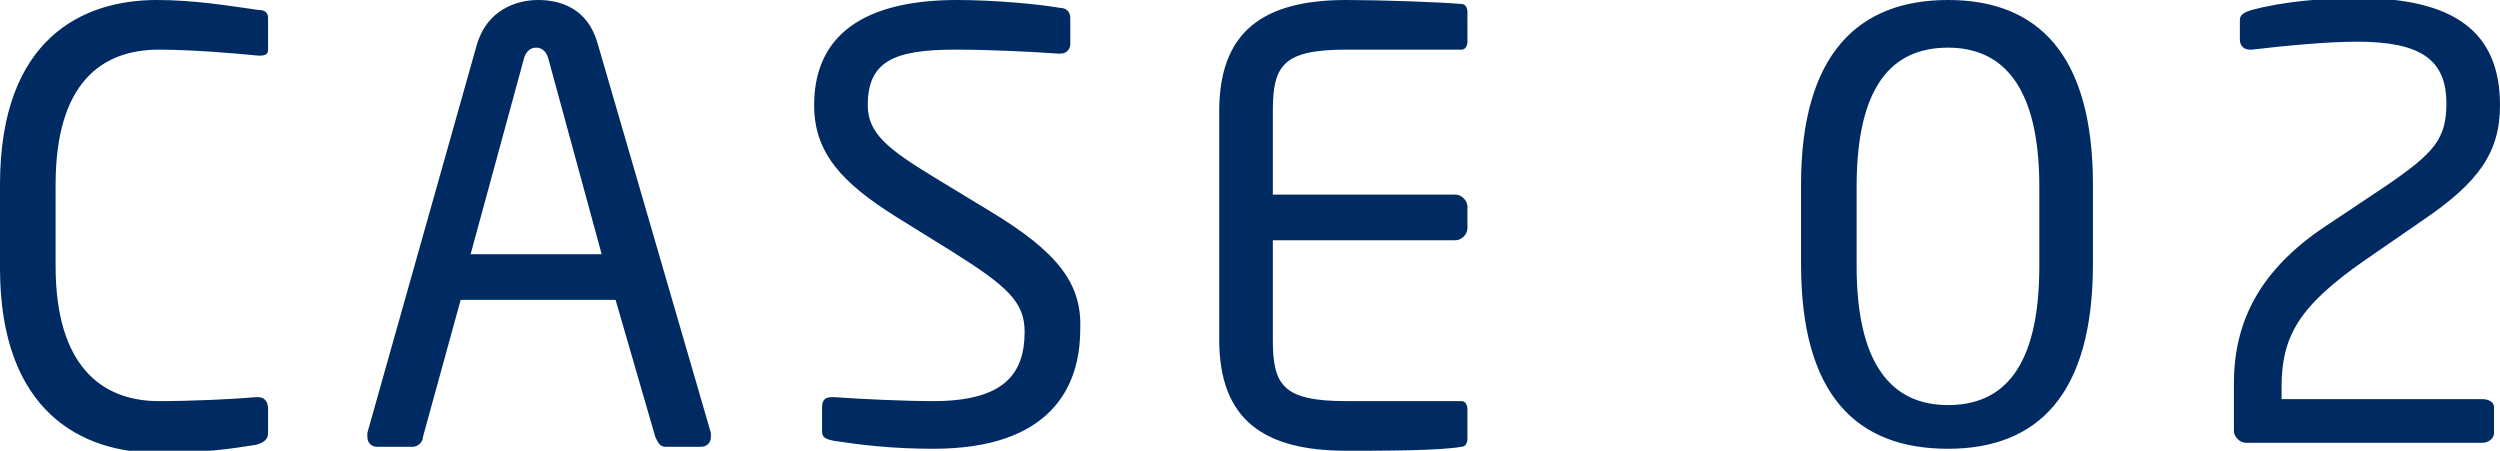 <svg xmlns="http://www.w3.org/2000/svg" viewBox="0 0 125.9 22.7" style="enable-background:new 0 0 125.9 22.7" xml:space="preserve"><path d="M13 20h-.1c-1.1.1-3.2.2-4.9.2-2.9 0-5.2-1.8-5.2-6.8V9.3c0-5.1 2.3-6.8 5.2-6.8 1.7 0 4 .2 5 .3h.1c.3 0 .4-.1.4-.3V.9c0-.3-.2-.4-.5-.4C11.6.3 9.8 0 7.9 0 4.2 0 0 1.9 0 9.3v4.2c0 7.3 4.2 9.3 7.9 9.3 2.5 0 3.7-.2 5-.4.3-.1.6-.2.6-.6v-1.2c0-.4-.2-.6-.5-.6zM30.1 2.2C29.6.4 28.2 0 27.1 0S24.5.5 24 2.3l-5.5 19.5v.2c0 .3.2.5.5.5h1.8c.2 0 .5-.2.5-.5l1.9-6.9H31l2 6.9c.1.2.2.5.5.5h1.8c.3 0 .5-.2.5-.5v-.2L30.1 2.2zm-6.4 10.6 2.7-9.9c.1-.3.3-.5.6-.5s.5.2.6.5l2.7 9.9h-6.6zM73.6.2C72.4.1 69.5 0 67.8 0c-4.2 0-6.4 1.6-6.4 5.6v11.5c0 4 2.2 5.6 6.4 5.6 1.8 0 4.7 0 5.8-.2.2 0 .3-.2.3-.4v-1.5c0-.2-.1-.4-.3-.4h-5.8c-3.2 0-3.7-.8-3.7-3.1v-5h9.2c.3 0 .6-.3.6-.6v-1.1c0-.3-.3-.6-.6-.6h-9.2V5.6c0-2.3.5-3.1 3.7-3.1h5.8c.2 0 .3-.2.3-.4V.6c0-.2-.1-.4-.3-.4zM125 20.1h-10.1v-.6c0-2.6.9-4.1 4.2-6.4l2.9-2c2.8-1.9 3.9-3.4 3.9-5.8 0-3.7-2.3-5.4-7.2-5.4-1.8 0-3.8.2-5.3.6-.3.1-.6.2-.6.5v1c0 .3.2.5.5.5h.1c1.7-.2 3.8-.4 5.3-.4 3.2 0 4.5.9 4.5 3.1 0 1.8-.6 2.5-3.1 4.2l-3 2c-3.3 2.2-4.6 4.8-4.6 7.9v2.4c0 .3.3.6.6.6H125c.3 0 .6-.2.6-.5v-1.3c0-.2-.2-.4-.6-.4zM98.1 0c-4.5 0-7.4 2.7-7.4 9.3v4c0 6.6 2.8 9.3 7.4 9.3 4.5 0 7.3-2.7 7.3-9.3v-4c0-6.6-2.8-9.3-7.3-9.3zm4.6 13.4c0 5.1-1.8 7-4.6 7s-4.6-2-4.6-7v-4c0-5.1 1.8-7 4.6-7s4.6 2 4.6 7v4zm-52.9-2.8L47 8.9c-2.3-1.4-3.3-2.2-3.3-3.6 0-2.2 1.3-2.8 4.4-2.8 1.7 0 3.8.1 5.2.2h.1c.3 0 .5-.2.5-.5V.9c0-.3-.2-.5-.5-.5C52.3.2 50 0 48.2 0 43.6 0 41 1.7 41 5.3c0 2.4 1.4 3.9 4.1 5.6l2.9 1.8c2.7 1.7 3.6 2.5 3.6 4 0 2.1-1 3.5-4.6 3.5-1.4 0-3.6-.1-5-.2h-.1c-.3 0-.5.1-.5.5v1.2c0 .3.1.4.6.5 1.3.2 2.9.4 5 .4 5.9 0 7.4-3.1 7.4-6 .1-2.3-1.1-3.9-4.6-6z" style="fill:#002b62"/></svg>